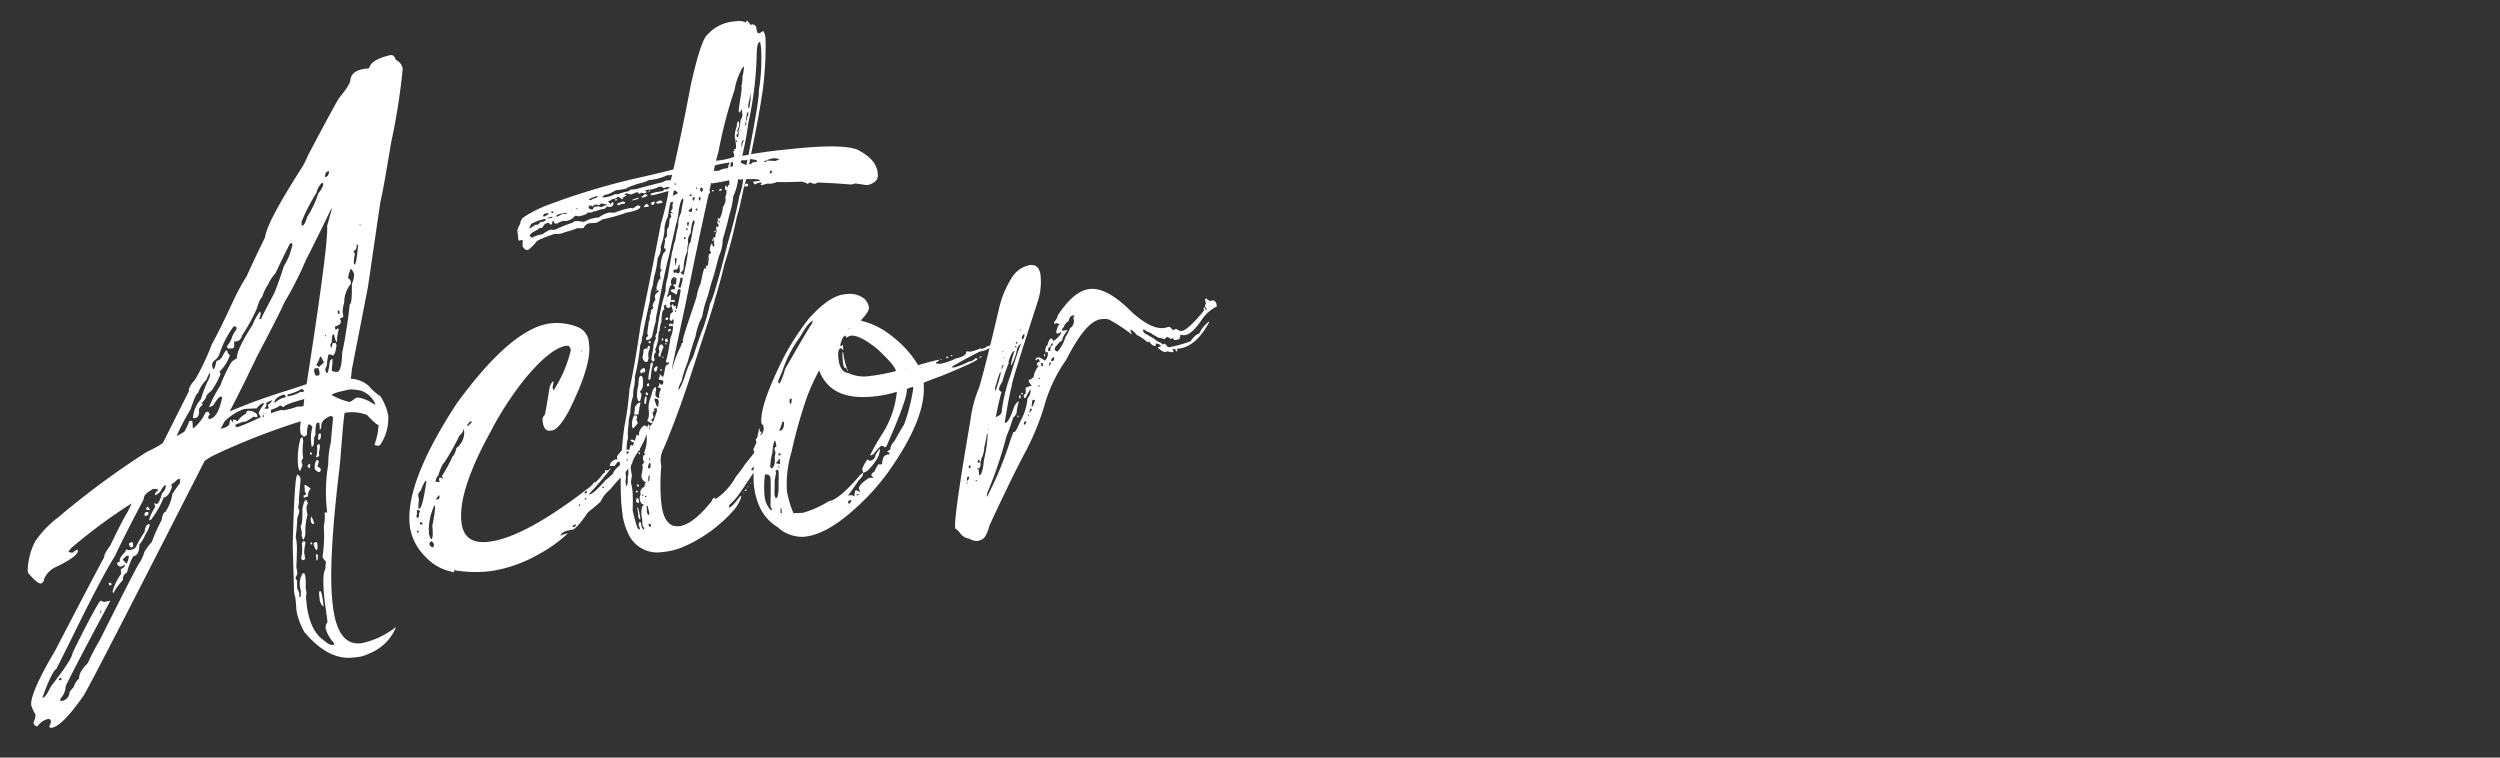 <svg xmlns="http://www.w3.org/2000/svg" xmlns:xlink="http://www.w3.org/1999/xlink" width="330" height="100" viewBox="0 0 330 100">
  <rect x="0" y="0" width="330" height="100" fill="#333333" stroke="none"/>
  <defs>
    <clipPath id="clip-path">
      <rect id="長方形_1721" data-name="長方形 1721" width="330" height="100" transform="translate(10 270)" fill="#fff"/>
    </clipPath>
  </defs>
  <g id="course-actor-en-ttl" transform="translate(-10 -270)" clip-path="url(#clip-path)">
    <path id="パス_5462" data-name="パス 5462" d="M52.65-76.27q-2.527.316-2.907,1.39c0,.042-.126.042-.379.042-1.264,0-1.98.379-2.233,1.137,0,.421-.59,1.222-1.769,2.359-.253.295-1.9,2.654-4.886,7.119a9.9,9.9,0,0,1-1.011,1.559c-3.538,4.423-5.434,7.245-5.729,8.551-.758,1.222-1.769,2.822-2.949,4.844a31.9,31.9,0,0,0-2.19,3.2c-1.348,2.275-2.485,4.044-3.328,5.266a32.014,32.014,0,0,1-2.7,4.423c-.674.59-.969,1.053-.969,1.432L17.56-28.669c0,.168-.8.548-2.359,1.1a109.157,109.157,0,0,0-12.469,7.33A13.228,13.228,0,0,0-.68-17.338a9.083,9.083,0,0,0-1.348,3.707,1.347,1.347,0,0,0,.042.295c.716,1.053,1.222,1.559,1.559,1.559.295-.168.421-.337.421-.505a2.949,2.949,0,0,1,1.643-1.432c2.148-.758,3.2-1.39,3.2-1.9L4.8-15.737a1.548,1.548,0,0,0-.632.337H4.122a1.2,1.2,0,0,1-.548-.168l.379-.421a69.93,69.93,0,0,1,8.593-5.055c0,.042-.253.421-.674,1.1-.463.59-1.39,1.98-2.738,4.17-.59.632-.927,1.1-.927,1.39C7.029-12.662,4.459-8.828.542-2.889-2.112.692-3.418,2.966-3.418,4.02V4.1A4.857,4.857,0,0,0-3,5.283a2.011,2.011,0,0,1-.379,1.053.657.657,0,0,0,.337.548h.168a2.243,2.243,0,0,1,1.516-.8c.211.042.295.126.295.337v.042a1.207,1.207,0,0,1-.295.59c0,.126.084.211.295.253.042,0,.084,0,.084-.042.842,0,2.4-1.264,4.592-3.791Q5.133,1.45,22.7-25.594a8.111,8.111,0,0,1,1.559-.716,90.173,90.173,0,0,1,11.584-3.159h.042a5.551,5.551,0,0,0-.211,1.053v.421c0,.168.126.379.421.59a.77.77,0,0,0,.421-.253,2.828,2.828,0,0,1,.337-1.306h.084a.86.86,0,0,1,.379.421,5.5,5.5,0,0,0-.379,1.98v.505l.084.084c.042,0,.126-.084.253-.337.084-.758.211-1.137.337-1.137.084-1.1.253-1.6.421-1.6h.253v.126a5.964,5.964,0,0,1-.042.8h.042c.042,0,.126-.126.211-.337,0-.632.463-1.053,1.39-1.306.168.084.253.168.253.211v.168l-.632,3.159a12.062,12.062,0,0,0-.632,2.822,21.323,21.323,0,0,0-.8,5.56v.716l-.253-.042h-.084a5.948,5.948,0,0,1-.295,1.769,18.913,18.913,0,0,1-.59,4,1.377,1.377,0,0,0,.379.674l-.211,1.053c-.337.421-.505,1.769-.505,4.086.042,1.306.084,2.233.084,2.822a1.266,1.266,0,0,0-.337.8A4.535,4.535,0,0,0,37.148.06V.313h-.126c-.337,0-.674-.211-1.1-.674-1.179-.969-1.811-2.7-1.811-5.139v-.716a3.682,3.682,0,0,1,.126-.59v-.505L34.2-7.565a7.067,7.067,0,0,0,.126-1.222c0-.463-.042-.716-.211-.716h-.084a2.546,2.546,0,0,0-.548,1.769c0,.168.042.379.042.632-.042.337-.084.548-.084.632H33.23V-6.6c0-.084.042-.126.084-.126a2.179,2.179,0,0,0-.211-.8v-.211a8.043,8.043,0,0,1,.084-.842,1.323,1.323,0,0,1-.168-.505,1.06,1.06,0,0,0,.295-.505,7.914,7.914,0,0,0-.042-.8q.379-2.527.379-3.033v-.463l-.042-.505a24.306,24.306,0,0,0,.463-2.443,3.351,3.351,0,0,0,.379-.969,1.8,1.8,0,0,1-.126-.421,2.691,2.691,0,0,0,.211-1.011l.505-2.612a.718.718,0,0,0-.337-.674c-.084,0-.168.253-.295.716-.337,1.516-.758,4.3-1.306,8.425L32.64-7.312v.295c0,.126.042.337.084.674,0,.295,0,.8-.042,1.559a8.744,8.744,0,0,0,.758,3.033c1.811,2.654,3.791,4,5.982,4h.505a4.583,4.583,0,0,0,1.685-.295,6.365,6.365,0,0,0,3.875-3.033c-.042,0-.042,0-.042-.042a11.166,11.166,0,0,1-4.592,1.6h-.211c-2.064,0-3.117-1.853-3.117-5.56v-.337q0-5.371,2.907-17.945c.632-3.454,1.053-5.645,1.306-6.614a5.557,5.557,0,0,1,2.907.59c.758,1.011,1.222,1.474,1.39,1.474a8.61,8.61,0,0,1-.8,2.485c0,.084.126.168.463.253a.416.416,0,0,1,.253-.084,6.253,6.253,0,0,0,1.474-3.791,7.225,7.225,0,0,0-.758-2.612,6.765,6.765,0,0,1-1.39-1.516,3.829,3.829,0,0,0-2.233-1.179V-34.4l.253-1.179,3.244-10.573,2.822-11.037c.337-.885,1.053-3.37,2.19-7.5a85.8,85.8,0,0,0,2.57-9.6,1.485,1.485,0,0,0-.758-1.264c-.126-.463-.295-.716-.59-.716Zm-10.194,15c.042-.421.211-.632.59-.632-.084.505-.253.716-.59.716Zm-3.749,6.024c0-.126.042-.295.042-.421a25.084,25.084,0,0,1,2.359-3.581,2.442,2.442,0,0,1,.8-1.179h.211c0,.337-.253.758-.8,1.306a12.765,12.765,0,0,1-1.769,2.907c-.295.716-.548,1.1-.8,1.1h-.042Zm4.128-1.727h.042v.084c-.548,1.39-.8,2.106-.842,2.106q0,2.148-4.886,20.515l-2.485.548a76.606,76.606,0,0,0-7.877,1.938H26.7c1.348-2.022,2.78-4.3,4.339-6.824,2.78-4.17,4.212-6.4,4.3-6.656a44.791,44.791,0,0,0,3.37-5.181C39.886-52.259,41.276-54.449,42.835-56.977Zm3.454,2.485h.126v.168h-.084A.253.253,0,0,0,46.289-54.491ZM28.47-40.843c.421,0,.716-.253.927-.758a22.153,22.153,0,0,0,2.275-3.286c.379-.927.674-1.348.842-1.39a5.958,5.958,0,0,1,.969-1.6,5.463,5.463,0,0,1,1.137-1.39c1.348-2.233,2.148-3.454,2.317-3.707h.211a.319.319,0,0,0,.084.168A8.174,8.174,0,0,1,35.8-50.068c-.548,1.306-1.1,2.4-1.6,3.37-1.39,2.064-2.106,3.159-2.106,3.244H31.84l.253-.632V-44.3c0-.084-.042-.126-.084-.126a7.642,7.642,0,0,0-1.137,1.643c-1.685,2.106-2.485,3.454-2.485,4.128l-.716.379a17.339,17.339,0,0,0-1.853,2.991,16.851,16.851,0,0,0-1.769,2.654v.042a3.418,3.418,0,0,0,.59-.211c.505-.674.842-1.011,1.053-1.011h.168v.211c-.548,1.727-1.222,2.57-1.98,2.57,0-.042-.042-.042-.084-.042V-31.2c0-.211.042-.295.211-.379a.883.883,0,0,0-.168-.463,1.3,1.3,0,0,0-.337.084,5.628,5.628,0,0,1-1.853,1.938c0-.042,0-.042-.042-.042a6.641,6.641,0,0,0,.042-.8v-.084l-.084-.126a1.355,1.355,0,0,0-.337.042,5.728,5.728,0,0,1-.632,1.1c0,.168-.421.379-1.222.674a29.253,29.253,0,0,1,2.19-3.286c.632-1.348,1.011-2.064,1.222-2.064a4.615,4.615,0,0,1,1.306-1.643,3.54,3.54,0,0,1,.548-.885,1.737,1.737,0,0,1-.168.716,16.6,16.6,0,0,0-1.39,2.654,4.226,4.226,0,0,0-1.306,2.317c0,.042,0,.084.084.084h.379a.936.936,0,0,0,.421-.842c0-.337.168-.548.548-.758v-.042l-.042-.253c.421-.379.632-.632.632-.716,0-.168.253-.421.8-.758a11.387,11.387,0,0,0,1.39-2.022V-36.8l-.084-.379c.084,0,.126,0,.126-.042a5.4,5.4,0,0,0,1.432-1.853v-.084a.739.739,0,0,1-.253-.632h-.168c-.042,0-.126.126-.337.379-.337.59-.674.842-1.053.842-.211.674-.379,1.011-.463,1.011h-.126l-.042-.379v-.126a.733.733,0,0,1,.379-.59,1.886,1.886,0,0,0,.842-1.011,12.709,12.709,0,0,1,2.148-3.2l.337.084v.337a5.238,5.238,0,0,0-.674.885,3.137,3.137,0,0,1-.842,1.222c.042.253.126.337.211.337h.59c.126,0,.211-.295.211-.885ZM45.657-51.964c.042,0,.084.084.168.253-.337,1.6-.548,2.4-.716,2.4h-.084a4,4,0,0,1,.253-1.306,1.023,1.023,0,0,0-.168-.463h.042Q45.657-51.206,45.657-51.964Zm-1.137,3.2c.126,0,.253.253.379.674v.126a3.254,3.254,0,0,1-.421,1.179c-.168,1.769-.337,2.612-.548,2.612-.505,2.275-1.053,4.381-1.685,6.319-.211,1.6-.505,2.4-.927,2.4h-.084c-.421-.084-.59-.169-.59-.295v-.084a8.632,8.632,0,0,0,.253-1.306.091.091,0,0,0-.084-.084l-.295.253c-.211,1.011-.421,1.516-.505,1.516-.126,0-.168-.126-.211-.379a.906.906,0,0,1,.253-.548,7.933,7.933,0,0,1,.379-1.474h.084c.295.042.421.126.421.211.253,0,.463-.421.674-1.306,0-.211-.084-.337-.168-.337H41.15c-.168.421-.253.632-.295.632,0-.084-.042-.253-.042-.421a.417.417,0,0,1,.211-.295c.084-.716.211-1.053.295-1.053h.126a4.733,4.733,0,0,0,.168,1.011h.126v-.126a5.89,5.89,0,0,1,.379-1.432l-.084-.211c-.211.168-.295.211-.337.211l-.042-.379c.042-.084.084-.126.168-.126.463-.084.716-.295.716-.674-.042,0-.084-.042-.126-.211l.505-.253a4.338,4.338,0,0,0-.042-.548,3.924,3.924,0,0,1,.337-1.264,3.917,3.917,0,0,1,1.137-2.4v-.463c-.168-.211-.295-.337-.295-.337A5.183,5.183,0,0,1,44.52-48.762ZM42.245-43.5a1.489,1.489,0,0,0,.253.042l-.042.084v.337l-.211-.042Zm-2.022,3.033a.208.208,0,0,0,.126.042v.042l-.042.126c-.042,0-.084-.042-.084-.126Zm-.927,2.78h.042c.084,0,.211.253.379.842-.463.295-.674.463-.674.505a.862.862,0,0,1-.337-.337A5.279,5.279,0,0,0,39.3-37.684Zm-.885,1.474h.505L39-35.83v.421c-.084.126-.126.168-.168.168h-.295c-.084,0-.168-.168-.211-.548v-.168Zm-3.96,3.286.084-.253a6.3,6.3,0,0,0,1.938-.548c.168.168.253.253.253.295s-.042.084-.211.168l-.253-.084a4.68,4.68,0,0,1-1.769.421Zm-1.769.674c0-.421.421-.758,1.306-.969a.339.339,0,0,1,.253.379,2.9,2.9,0,0,0-1.516.59Zm7.625-.211c0-.211.8-.337,2.359-.505h.168a7.492,7.492,0,0,1,1.432.337,3.3,3.3,0,0,1,1.643,1.98.455.455,0,0,1-.295-.126,5,5,0,0,0-1.853-1.011h-.126a.625.625,0,0,0-.295.042,2.757,2.757,0,0,1-.8.421A10.078,10.078,0,0,1,40.307-32.46Zm-4.886-.211h.042v.084h-.042Zm-3.833.337a3.142,3.142,0,0,1,.8-.295h.042q-.379.505-.632.505a1.359,1.359,0,0,0,.084.505l-.295.042a1.072,1.072,0,0,1-.295-.084L31.587-32Zm-1.306.548a2.147,2.147,0,0,1,.969-.632v.211a5.451,5.451,0,0,0-.8,1.053l.211.548v.042a32.129,32.129,0,0,1-3.075.969,1.578,1.578,0,0,0-.337-.042v-.295l1.137-.295c0,.042,0,.042.042.042H28.6a10.435,10.435,0,0,0,1.179-.548.385.385,0,0,1,.211.126l.253-.042v-.295a1.438,1.438,0,0,0-1.053-.632h-.168a.43.43,0,0,0-.211.337,2.748,2.748,0,0,0-1.222.885l-.463-.295c-.042,0-.126.126-.211.379h-.042a.515.515,0,0,0-.168-.379c-.084,0-.126.126-.211.421,0,.295-.379.505-1.1.632h-.084v-.042a6.234,6.234,0,0,1,.59-.885,6.8,6.8,0,0,1,2.738-1.348C29.565-31.828,30.113-31.786,30.282-31.786Zm3.538.211h.042q0-.316,2.78-.758l-.211.927a5.371,5.371,0,0,1-.8-.042,9.046,9.046,0,0,1-1.9.295h-.042a.091.091,0,0,1-.084-.084,8.909,8.909,0,0,0-1.474.295h-.042v-.084l.042-.379a3.946,3.946,0,0,0,1.264-.421Zm-2.7.548h.084v.084h-.084Zm-.253.421c.042-.126.126-.168.168-.168h.084v.168Zm7.33,2.991c-.168,0-.253.253-.295.758l.042.084q.379,0,.379-.758a.091.091,0,0,0-.084-.084Zm-2.4.253-.211.168a10.092,10.092,0,0,0-.674,3.244v.126c0,.548.084.842.168.842h.042a4.676,4.676,0,0,1,.379-.674,2.751,2.751,0,0,1-.084-.463.732.732,0,0,1,.253-.463v-.463a8.758,8.758,0,0,1,.253-1.769l-.042-.548Zm2.148,1.137c-.211,0-.295.168-.295.463a2.78,2.78,0,0,1-.253,1.137v.084h.211c.126-.084.211-.126.211-.211v-.379a4.391,4.391,0,0,0,.211-.716v-.295Zm-1.306.969v.211l.084.126c.126-.042.168-.084.168-.126v-.084c-.042-.084-.084-.126-.168-.126Zm.8,1.053a1.726,1.726,0,0,0-.379,1.179c0,.084.126.253.421.463h.168a.3.3,0,0,0,.168-.295v-.126c0-.042-.126-.126-.379-.337l.253-.632Q37.506-24.2,37.443-24.2Zm-.969.421-.337.211a.757.757,0,0,0,.168.379c.084,0,.168-.168.211-.463Zm-18.45.8c0-.042.084-.084.337-.168.379-.295.632-.463.8-.463H19.2v.295l-.042.295c-.421.463-.8.885-1.137,1.306a5.789,5.789,0,0,1-1.179,2.275c-.211,0-.421.337-.59,1.011a22.01,22.01,0,0,0-1.6,2.738,8.143,8.143,0,0,0-1.1,1.179A5.17,5.17,0,0,1,12.631-13c-.59.8-2.612,3.918-6.15,9.436A29.636,29.636,0,0,0,4.586-.7C3.7.018,3.238.65,3.238,1.2A2.346,2.346,0,0,0,2.4,2.25c-.421.379-.632.59-.632.674a1.16,1.16,0,0,1-1.306.969c0-.253.084-.421.211-.463a2.457,2.457,0,0,0,.674-1.348c0-.126,2.317-3.665,7.035-10.615v-.042l-.758.084A.8.8,0,0,1,7.2-8.7a.322.322,0,0,0-.211.084C5.849-7.143,4.459-5,2.732-2.257,2.648-1.709,1.511-.319-.6,1.871c-.548.885-.927,1.348-1.179,1.348h-.084C-.764.944-.006-.235.373-.361l2.4-3.749C6.018-9.292,8.293-12.7,9.641-14.389c.716-1.222,2.233-3.581,4.549-7.035,0-.463.463-.842,1.39-1.222a2.453,2.453,0,0,1,.59.126v.168c-.126,0-.253.126-.421.379v.211a4.676,4.676,0,0,0,.674-.379c.379-.548.674-.842.8-.842h.042a1.192,1.192,0,0,1-.59,1.011c-.337.885-.632,1.348-.842,1.348a.464.464,0,0,1-.253-.126H15.5l.084.379v.126a5.941,5.941,0,0,0-.969,1.6l.042.084c.211-.084.337-.168.337-.211a12.884,12.884,0,0,0,1.853-2.612c.421,0,.842-.421,1.222-1.264A1.578,1.578,0,0,1,18.023-22.982Zm17.439,1.938v.337a2.417,2.417,0,0,1-.042.505l.168.295a.417.417,0,0,1-.295.211v-.042c-.042,0-.084.042-.084.126v.211c.042,0,.211-.042.59-.126a1.191,1.191,0,0,1,.463-.969c-.421-.379-.632-.548-.632-.548Zm-20.809.674c-.168,0-.253.126-.295.337a1.53,1.53,0,0,0,.463.126.041.041,0,0,1,.042-.042Zm-.379.674a.442.442,0,0,0-.211.379l.084.126c.295-.042.463-.126.463-.211V-19.7Zm21.189.59c-.211.084-.379.463-.59,1.179-.126,1.432-.295,2.148-.463,2.148a6.269,6.269,0,0,0,.084.969.519.519,0,0,0-.084.295,2.113,2.113,0,0,0,.126.59h.084c.042,0,.126-.211.295-.632a8.836,8.836,0,0,1,.548-2.57,3.2,3.2,0,0,1-.042-.59v-.295a1.268,1.268,0,0,1,.253-.59A1.168,1.168,0,0,0,35.463-19.107ZM14.569-18.1c-.337,0-.59.337-.716.969a16.4,16.4,0,0,0-1.222,1.643c-.126.379-.548.548-1.179.548L11.2-15.1a.56.56,0,0,0-.126.295c-.59.463-.885.842-.885,1.1l.042.126c-.295.042-.421.126-.421.211,0,.211.126.337.337.463h.126a.815.815,0,0,0,.505-.253v.084c0,.211-.042.295-.126.295l-.463.253v.59A7.263,7.263,0,0,0,8.84-9.8v.211h.168c0-.168.463-.716,1.348-1.559a.9.9,0,0,1,.632-.885,7.534,7.534,0,0,1,1.053-2.064c.505,0,.842-.463.969-1.474a3.7,3.7,0,0,0,.885-1.179,3.628,3.628,0,0,0,.716-1.179A.318.318,0,0,0,14.569-18.1ZM35.884-16.79c0,.042-.042.211-.084.421,0,.337.126.548.337.548a.091.091,0,0,1,.084-.084c-.126-.59-.211-.885-.295-.885ZM12-15.947c-.211,0-.337.084-.379.211a.594.594,0,0,0,.337.505c.126-.126.211-.168.211-.253v-.337a.112.112,0,0,0-.126-.126ZM10.609-13.8c0-.042.168-.168.548-.421h.295a2,2,0,0,1-.421,1.011A2.878,2.878,0,0,1,10.609-13.8Zm23.927.084a1.667,1.667,0,0,0-.211.295,5.339,5.339,0,0,1-.295,1.9c0,.126.042.211.211.295a.455.455,0,0,0,.295-.126,6.553,6.553,0,0,0-.042-.842,7.873,7.873,0,0,1,.295-1.222v-.126c-.084-.084-.126-.168-.168-.168Zm1.053.295c-.084,0-.126,0-.126.084v.042a.112.112,0,0,0,.126.126c.042,0,.084-.042.084-.126v-.126Zm.548,0a.458.458,0,0,0-.295.211,3.113,3.113,0,0,0,.253.842h.042c.168,0,.211-.253.211-.8v-.126C36.347-13.336,36.305-13.378,36.137-13.42Zm0,1.6c-.084,0-.126.084-.126.295v.421l.042.126c.126,0,.168-.253.211-.758C36.221-11.735,36.179-11.777,36.137-11.819Zm-27.549.842a.261.261,0,0,1-.168.084.672.672,0,0,0,.126.337c.168-.042.253-.084.253-.168v-.042C8.714-10.893,8.63-10.977,8.587-10.977ZM6.945-7.017c0-.295.084-.463.126-.463a3.356,3.356,0,0,1-.042.463Zm29.108.084c-.126,0-.168.211-.168.59v.421a1.4,1.4,0,0,0,.379,1.053h.042v-.042Q36.305-6.933,36.053-6.933ZM.584,1.029C.584.944.668.9.794.86.837.86.879.9.921,1.029c0,.042-.042.084-.084.168L.584,1.113ZM58.715-7.186a18.207,18.207,0,0,0,6.656-1.6,17.908,17.908,0,0,0,3.918-2.233V-11.1l-.927.211v-.042c.253-.379.8-.548,1.6-.548.379,0,1.137-.674,2.317-2.064.927-.59,1.516-1.011,1.811-1.222a4.36,4.36,0,0,1,1.432-1.474,22.319,22.319,0,0,1,1.853-1.685,9.251,9.251,0,0,0,1.853-2.317c1.306-1.516,1.98-2.738,1.98-3.581,0-.253-.126-.337-.379-.337a1.534,1.534,0,0,0-.8,1.264h-.042l-.168-.168-.084.042a7.7,7.7,0,0,1-.969,1.853,2.934,2.934,0,0,1-.8-.168l-.042.042.042.126a1.166,1.166,0,0,1-.379-.042,9.024,9.024,0,0,0-.716.716v.421l-.295-.042c-.505.211-.758.463-.758.8l.632.042c.253-.337.421-.505.632-.505.042,0,.084.084.084.295l-.042.211a3.511,3.511,0,0,0-.969.842l.042.084a10.211,10.211,0,0,1-1.179.842c-1.179,1.1-1.938,1.643-2.317,1.643v-.042l.126-.168A42.21,42.21,0,0,0,75.9-18.98a.347.347,0,0,0-.337.211.991.991,0,0,1-.337-.084l-.126.084c0,.211-.084.337-.295.337A5.184,5.184,0,0,1,73.67-17.38l-.126-.042a4.29,4.29,0,0,1-1.1.842c-5.982,3.665-10.573,5.518-13.69,5.518-2.148,0-3.2-1.011-3.2-2.991,0-2.822,1.727-6.614,5.1-11.458a42.652,42.652,0,0,1,5.308-6.529c2.527-2.443,4.507-3.665,5.855-3.665.295,0,.463.253.463.674a17.216,17.216,0,0,1-2.822,5.013c0-.042-.042-.168-.084-.463a3.441,3.441,0,0,0,.211-.716l-.042-.042a1.686,1.686,0,0,0-.59.885c-.295,1.1-.59,2.233-.969,3.412a.851.851,0,0,0-.379.758c0,.927.295,1.39.8,1.39H68.7c.548,0,1.348-.716,2.4-2.19,2.443-3.791,3.665-6.656,3.665-8.509V-36a2.346,2.346,0,0,0-1.137-1.938,7.4,7.4,0,0,0-3.538-.927q-5.181,0-13.522,9.225c-5.223,6.4-7.835,11.5-7.835,15.249a6.864,6.864,0,0,0,1.559,4.339,6.628,6.628,0,0,0,3.538,2.485h.084v-.253A16.584,16.584,0,0,0,58.715-7.186Zm15-27.507H73.67V-34.9h.042Zm-15.965,8.13-.126-.084c.295-.337.463-.463.505-.463.126.042.168.084.168.126s-.084.084-.295.211C57.915-26.647,57.831-26.563,57.747-26.563ZM53.281-19.57a4.424,4.424,0,0,0-.548-.084,1.162,1.162,0,0,1,.421-.8c.463-1.053.8-1.559.927-1.559a30.666,30.666,0,0,0,2.4-3.37c.421-.337.632-.59.632-.842h.042a2.472,2.472,0,0,1-1.222,2.4c-.211.59-.421.969-.632,1.053a17.5,17.5,0,0,1-1.643,2.4.478.478,0,0,0,.126.337h-.126a.56.56,0,0,0-.295-.126c-.084,0-.126.084-.168.295Zm25.022-1.1c-.042,0-.126-.084-.168-.211q0-.063.253-.126c.042,0,.042.042.084.126C78.472-20.834,78.43-20.792,78.3-20.665Zm-.842.716a.674.674,0,0,1,.421-.548A.535.535,0,0,1,77.461-19.949Zm.674.505H77.84c.253-.548.505-.8.716-.8l.042.253A.542.542,0,0,0,78.135-19.444ZM50.206-16.369h-.084v-.337l.168-.885-.042-.59a1.024,1.024,0,0,1,.421-.548,4.608,4.608,0,0,1,.758-1.222c.042,0,.084.042.084.126C50.922-17.506,50.5-16.369,50.206-16.369Zm2.485-.969h-.168c0-.084.168-.211.421-.505.084,0,.084.042.084.126C53.029-17.464,52.944-17.338,52.692-17.338Zm21.9.842a.091.091,0,0,0-.084-.084l.084-.126.169.042C74.765-16.621,74.681-16.537,74.6-16.5ZM51.344-12.2a2.075,2.075,0,0,1-.211-.758l.042-.548a7.865,7.865,0,0,1,1.053-3.075h.042l.042.295a23.716,23.716,0,0,1-.632,2.359C51.681-12.788,51.554-12.2,51.344-12.2ZM72.2-16.074h-.084c0-.211.126-.295.337-.295C72.448-16.158,72.364-16.074,72.2-16.074Zm-22.368.927a.733.733,0,0,0-.126-.295l.168-.295-.042-.253a.6.6,0,0,0,.084-.253l.337.126v.126c-.042.126-.084.168-.126.168C50.08-15.358,50-15.147,49.827-15.147Zm22.326-.126h-.126c0-.126.084-.211.253-.211C72.237-15.358,72.2-15.273,72.153-15.273Zm-.885.8c-.042,0-.084-.042-.084-.126l.084-.126.126.084Zm-21.02.253c-.042,0-.126-.084-.168-.168.042-.168.084-.211.126-.211l.253.168C50.375-14.3,50.291-14.22,50.248-14.22Zm-.505,1.011c-.126-.042-.168-.126-.168-.168a.28.28,0,0,1,.211-.168v.253Zm20.43,1.39h-.084c0-.211.126-.295.463-.295v.042A.4.4,0,0,1,70.173-11.819ZM51.428-11.1a.623.623,0,0,1-.379-.548c0-.042.084-.126.295-.295a.651.651,0,0,1,.295.505C51.6-11.229,51.512-11.1,51.428-11.1ZM98.27-75.933a5.242,5.242,0,0,0-3.665,1.348c-.632.379-1.6,2.527-2.907,6.4-1.474,4.886-2.654,8.509-3.454,10.826-.211.042-1.432.211-3.749.505a90.526,90.526,0,0,0-12.974,2.359A16.215,16.215,0,0,0,67.9-53.143a1.214,1.214,0,0,0-.505.8,3.736,3.736,0,0,0-.463.8v1.264l.084.126.295-.042h.084l.084.042c0,.168-.042.421-.084.8.168.337.337.548.59.548.168,0,.548-.295,1.179-.842q0-.316,2.527-.885c.211,0,.505.042.8.042.337-.042.548-.084.548-.126a10.537,10.537,0,0,0,1.811-.379,3.7,3.7,0,0,0,.758.084.13.13,0,0,0,.084-.042,1.018,1.018,0,0,1,.8-.505c.084,0,.379,0,.885.042a5.291,5.291,0,0,0,.885-.379,21.924,21.924,0,0,0,3.244-.548q1.9-.126,1.9-.632c-.084-.042-.211-.126-.295-.169a2.938,2.938,0,0,0-.674.337.272.272,0,0,1-.211-.084,8.591,8.591,0,0,0-2.233.379h-.126a4.381,4.381,0,0,1-.632-.084,3.613,3.613,0,0,0-1.432.506,4.554,4.554,0,0,0-2.022.379,8.954,8.954,0,0,0-1.179-.253c-.126.084-.211.126-.211.169a18.94,18.94,0,0,0-2.527.716,2.134,2.134,0,0,1-.548-.084.185.185,0,0,0-.126.042,3.265,3.265,0,0,0-1.011.463,3.724,3.724,0,0,0-1.39.295c-.169-.084-.295-.211-.295-.295,0-.126.253-.337.758-.548a2.274,2.274,0,0,0,.674-.337c.042,0,.084.042.126.042a.6.6,0,0,0,.253-.084.911.911,0,0,1,.8-.505c.042,0,.126.084.211.253h.253c.042-.295.084-.421.211-.421h.042c.042.253.126.379.169.379h.253a3.113,3.113,0,0,1,.842-.253,1.166,1.166,0,0,0,.379.042h.126c.126,0,.168,0,.211-.042a1.545,1.545,0,0,0,.885-.505h.042a.942.942,0,0,1,.421.126c.8-.084,1.222-.211,1.222-.379.126,0,.295.042.505.042a.841.841,0,0,0,.337-.126.436.436,0,0,0,.168.042,4.94,4.94,0,0,1,1.264-.211c.042,0,.168-.084.379-.295a.841.841,0,0,0,.337.126c.379,0,.548-.168.548-.505,0-.084-.042-.084-.084-.084h-.042l-.211.168h-.084c-.042,0-.126-.126-.253-.337a1.168,1.168,0,0,0,.505-.211q.758-.063.758-.253h.126a1.622,1.622,0,0,1,.463.379.112.112,0,0,0,.126-.126c0-.084.168-.168.505-.295,0-.042-.084-.126-.295-.211.042,0,.126-.042.337-.084.379.126.59.211.632.211l.716-.211c.211.042.295.126.295.253h.084q.126-.063.126-.126a1.1,1.1,0,0,1,.463.126,1.14,1.14,0,0,0,.337-.126v-.126l-.168-.042V-55l.295-.042h.59a3.738,3.738,0,0,0,1.011-.253h.042a.6.6,0,0,1,.505.253c.253-.042.421-.084.463-.084a1.186,1.186,0,0,1,.337.042q0,.126-.379.253a1.578,1.578,0,0,1-.337-.042l-.211.211h-.126q-1.516.063-1.516.253v.042c0,.042,0,.084.084.084h.253c.253,0,.885-.126,1.938-.295h.126a37.49,37.49,0,0,1-1.474,4.212c-1.474,4.844-2.822,9.141-4.044,12.932-.969,3.791-1.769,6.571-2.359,8.3a44.715,44.715,0,0,1-1.222,4.971,53.26,53.26,0,0,0-1.432,9.9v1.1a8.4,8.4,0,0,0,.505,2.991,4.161,4.161,0,0,0,4.044,2.864h.548a9.583,9.583,0,0,0,2.233-.337A18.775,18.775,0,0,0,91.4-11.777,4.659,4.659,0,0,0,92.626-13.5l-.042-.084a.326.326,0,0,1-.126.042c-.8.885-1.306,1.306-1.559,1.306h-.042c0-.042.042-.168.084-.337A7.708,7.708,0,0,0,92.5-14.01c.674-.758,1.559-1.811,2.654-3.2.421-.632.758-.969.969-.969.084-.337.168-.548.253-.548a4.562,4.562,0,0,0,1.137-1.516,7.327,7.327,0,0,0,1.643-2.822c.379-1.011.59-1.559.59-1.643a.091.091,0,0,0-.084-.084c-.253,0-.506.295-.842.885-.295.463-1.222,1.853-2.78,4.212H96a1.451,1.451,0,0,0-.379.042h-.042c.295-.379.421-.59.421-.716-.084,0-.211-.084-.295-.295q.505-.19.505-.253v-.042c-.084,0-.211-.084-.421-.253-.042,0-.211.126-.463.421v.211c0,.042.042.126.211.253v.042c0,.042-.126.084-.295.084a2.06,2.06,0,0,1-.379.632v.042a.31.31,0,0,0,.084.253l-.042.211c0,.042-.463.505-1.348,1.39A14.267,14.267,0,0,1,92.2-16.2a8.15,8.15,0,0,1-2.949,2.654c-.042,0-.084-.042-.126-.168a.477.477,0,0,0-.421.379c-1.9,1.938-3.454,2.864-4.676,2.864a2.463,2.463,0,0,1-.8-.168c-.8-.463-1.179-1.474-1.179-3.033V-14.3a27.364,27.364,0,0,1,.505-4.3,3.309,3.309,0,0,1,.548-2.275c1.811-3.244,3.581-6.951,5.392-11.079,2.233-4.971,3.37-7.54,3.37-7.709q1.074-2.527,1.769-4.549a56.908,56.908,0,0,0,2.275-6.024c.421-.927.842-2.275,1.39-3.96,0,0,.042,0,.126.084H97.6a.255.255,0,0,0,.253-.126v-.084l-.126-.168c-.211,0-.337.084-.337.253h-.042v-.042l.337-.8c.337,0,.505.042.505.084a2.44,2.44,0,0,1,1.306.253v.042l-.295.042h-.59l-.084.042c.084.211.168.337.211.337h.042a3.508,3.508,0,0,1,.59-.168.454.454,0,0,1,.295.084l-.169.168v.084l.211.042a5.014,5.014,0,0,1,.716-.126l.211.042h.463a2.768,2.768,0,0,0,.548-.126c.842.126,1.9.211,3.2.295a1.8,1.8,0,0,1,.8.379c.042,0,.169-.084.379-.168a1.169,1.169,0,0,0,.548.253h.042a.97.97,0,0,0,.379-.126c1.769.253,3.2.505,4.3.716.379,0,.548-.042.59-.084l1.474.379h.295c.885-.169,1.348-.59,1.348-1.222v-.295c0-1.137-.758-2.19-2.19-3.159-1.1-.716-4-1.1-8.678-1.1H102.4c-1.1,0-2.317.042-3.749.126.969-3.033,1.769-5.729,2.359-8a45.47,45.47,0,0,0,1.137-6.908v-.295a1.613,1.613,0,0,0-.211-.8,2.228,2.228,0,0,1-.548.253h-.042c-.169,0-.253-.253-.253-.674a.54.54,0,0,0-.548-.59l-.084.042a.185.185,0,0,1-.126-.042,2.547,2.547,0,0,0-.337-.548h-.042c-.042,0-.084.084-.168.211L99.7-75.68a1.95,1.95,0,0,0-1.179-.253ZM97.47-58.2a41.809,41.809,0,0,0,1.264-4.255,46.478,46.478,0,0,0,2.022-8.72c.126-1.137.337-1.685.548-1.685h.084l.042.505v.379a26.545,26.545,0,0,1-.885,5.476c0,.674-.758,3.412-2.233,8.256a6.29,6.29,0,0,1-.8.042Zm-3.5.295c.253-.716.421-1.1.421-1.1a61.309,61.309,0,0,1,2.991-7.962,8.49,8.49,0,0,1,1.474-2.949H98.9v.211a4.279,4.279,0,0,1-.295,1.053,5.163,5.163,0,0,1-.295,1.348c0,.042.042.084.042.126l-.126.632c-.379,1.432-.59,2.233-.59,2.359v.211l.042.084c.168-.126.253-.253.253-.337h.042c.042,0,.084,0,.084.084v.548a.878.878,0,0,1-.295.632c-.211.927-.337,1.39-.463,1.39l.042.211a2.6,2.6,0,0,1-.169.674h-.042q-.126,0-.126-.253v-.126c.126,0,.211-.042.211-.084v-.169a.6.6,0,0,0-.084-.253,1.505,1.505,0,0,0,.379-1.1.091.091,0,0,0-.084-.084c-.126,0-.211.253-.295.716a3.145,3.145,0,0,0-.379,1.39,2.591,2.591,0,0,1,.042.548v.548c-.042.253-.084.421-.169.421h-.042v-.084H96.5v.337l-.084-.042c-.042,0-.084,0-.084.084a1.475,1.475,0,0,1,.084.421v.042l-.042.211a8.638,8.638,0,0,1-2.359.253Zm5.392-8.256h.042v.084a5.845,5.845,0,0,1-.379,1.727c-.042,0-.084-.042-.126-.168l.169-.632A5.194,5.194,0,0,0,99.366-66.16Zm-.885,3.328c.126-.716.253-1.053.379-1.053,0,.379-.084.59-.168.59-.084.421-.126.59-.211.59Zm-.126.253h.084v.253a.255.255,0,0,1-.126.253v-.211Zm-.842,1.011c0-.042,0-.084.084-.084v.126h-.084Zm-.632,1.306a.091.091,0,0,1,.084-.084l.042.211-.042.084a.091.091,0,0,1-.084-.084Zm.632.716a.969.969,0,0,1,.337-.758v.211a1.063,1.063,0,0,0-.253.716h-.084Zm-.211.716h.042v.168H97.3Zm-.169.421h.042v.211h-.042Zm1.306.758a3.709,3.709,0,0,1,.885.253v.169l-.211.042h-.379l-.253.211h-.126l-.084-.042A3.369,3.369,0,0,0,98.439-57.651Zm-1.179.042s.168,0,.548.042a.949.949,0,0,0,.295-.042,3.368,3.368,0,0,0-.168.632h-.211a1.411,1.411,0,0,0-.548-.295A.794.794,0,0,0,97.259-57.608Zm-1.474.716c0-.421.126-.632.337-.632h.042a2.913,2.913,0,0,1-.084.632L96-56.934h-.126Zm-2.022-.421a14.517,14.517,0,0,1,1.98-.168h.042a1.124,1.124,0,0,0-.337.716h-.379a2.321,2.321,0,0,0-.885.211c-.126,0-.337-.042-.632-.042A4.392,4.392,0,0,1,93.763-57.314Zm6.529.253a.155.155,0,0,1,.042-.126,4.4,4.4,0,0,1,1.222-.253,1.709,1.709,0,0,1,.716.211v.042a2.611,2.611,0,0,0-.463.126h-.084l-1.1-.168c-.042,0-.084.042-.084.168Zm-21.736,2.4c.042-.211.295-.337.758-.337.716-.253,1.1-.421,1.137-.421,1.011,0,1.559-.084,1.559-.211l1.348-.337a5.856,5.856,0,0,0,1.559-.337,6.764,6.764,0,0,0,2.443-.379,2.268,2.268,0,0,1,.337.042l.295-.042h.042l-.295.716-.505-.042a1.373,1.373,0,0,0-.548.169c-.632.084-1.853.253-3.623.548h-.758c-.126.084-.168.126-.168.168a7.092,7.092,0,0,0-1.516.253l-.253-.042h-.126a3.96,3.96,0,0,1-1.6.253Zm22.284-.885a.43.43,0,0,1,.211-.337h.042a.319.319,0,0,0,.084.168c-.084.169-.168.211-.211.211h-.126ZM88.2-55.5h.084c.084,0,.084.042.084.084l-.084.126c-.042,0-.042,0-.084-.084Zm8.425.253c.126.126.211.168.253.168l.211-.042a.253.253,0,0,1,.168.042,8.883,8.883,0,0,1-.716,2.106,60.129,60.129,0,0,1-2.148,5.94c-1.727,4.676-2.78,7.288-3.2,7.793a25.639,25.639,0,0,1-1.179,2.991c-.632,1.222-1.222,2.485-1.769,3.749a11.311,11.311,0,0,0-1.264,2.233c-.505,1.137-.885,1.769-1.1,1.853a.041.041,0,0,0-.042-.042,4.076,4.076,0,0,1,.548-1.011,16.32,16.32,0,0,1,1.053-2.4c.758-1.9,1.222-2.949,1.39-3.244a8.707,8.707,0,0,1,1.179-2.57,12.791,12.791,0,0,1,1.053-2.7,26.529,26.529,0,0,1,1.053-2.57L93-45.308a5.659,5.659,0,0,0,.758-2.19c.59-1.39.969-2.443,1.179-3.075a11.522,11.522,0,0,0,.8-2.443A7.466,7.466,0,0,0,96.627-55.249Zm-3.5.253c.885-.042,1.6-.084,2.233-.169h.084l-.042.084v.505c-.169,0-.253.084-.253.295h-.084c-.084,0-.084-.084-.084-.253h-.042c-.126.042-.168.126-.168.295v.211c.042.084.126.169.168.169a1.738,1.738,0,0,1-.253.8,1.629,1.629,0,0,1-.463,1.306,3.909,3.909,0,0,1-.59,1.516l-.169-.126h-.084v.042l.042.253c-.042.126-.126.211-.169.211a1.3,1.3,0,0,0,.169.379.56.56,0,0,1-.126.295l-.168-.084a.13.13,0,0,0-.084.042,4.764,4.764,0,0,0,.042.59,1.359,1.359,0,0,0-.253.758c-.169,0-.253,0-.253-.042,0,.084-.042.084-.084.084l.084.295v.548l-.042.295h-.084q-.126,0-.126-.253v-.126H92.2a2.316,2.316,0,0,0-.295.8.364.364,0,0,0,.126.253.6.6,0,0,1-.084.253l-.084-.042c-.084,0-.126.126-.211.337a1.185,1.185,0,0,0,.042.337c-.042.084-.042.126-.084.126-.084.548-.211.8-.295.8a.091.091,0,0,1-.084-.084l-.084.042.042.211v.253L91.025-44c-.126,0-.379.632-.758,1.938a5.854,5.854,0,0,0-.716,1.685l-.505,1.137c-1.011,2.19-1.685,3.665-1.938,4.423v.042l.042.295-.084-.042a.521.521,0,0,0-.126.084q-.19.505-.253.505A14.666,14.666,0,0,0,85.338-31.2H85.3c.211-.8,1.137-3.623,2.738-8.509,1.727-5.518,3.244-10.194,4.507-13.943.126-.084.211-.168.211-.295a.091.091,0,0,0-.084-.084C92.878-54.66,93-55,93-55.039A.155.155,0,0,1,93.131-55Zm-16.386.421v-.042a5.194,5.194,0,0,1,1.011-.295h.084a.091.091,0,0,1,.084.084l-.042.084a3.918,3.918,0,0,0-.885.253A.6.6,0,0,1,76.745-54.575Zm8.046-.337a.091.091,0,0,0-.084.084v.042a.155.155,0,0,1,.126.042c0-.042,0-.084.084-.084a.091.091,0,0,0-.084-.084Zm6.15.337q.063-.126.126-.126v.253Q90.941-54.512,90.941-54.575Zm-3.117.674c0-.084,0-.084.042-.084.042-.421.169-.632.337-.632v.084c.211.126.295.253.295.379A5.709,5.709,0,0,0,87.823-53.9Zm3.665-.421a.255.255,0,0,1,.126-.253H91.7q.126.063.126.126v.126a.282.282,0,0,1-.168.295A.282.282,0,0,1,91.488-54.323ZM84.2-54.533a2.541,2.541,0,0,1-.548.337c0,.042.084.084.211.126.421-.126.632-.169.632-.211S84.411-54.407,84.2-54.533Zm-3.96.295c-.042,0-.084,0-.084.084l.042.084.253-.042v-.042a.091.091,0,0,0-.084-.084Zm2.991.084c-.253.084-.506.126-.8.211v.084c.59-.042.842-.126.842-.211v-.084Zm10.994,0a.255.255,0,0,0-.253.126v.126h.211q.126-.063.126-.126v-.042A.091.091,0,0,0,94.226-54.154Zm-1.053.042L93-54.07v.042c0,.042,0,.084.084.084h.084c.084,0,.084-.042.084-.084S93.257-54.112,93.173-54.112ZM78.261-53.9c.211.042.463.126.758.211v.084a1.579,1.579,0,0,0-.716.211,1.436,1.436,0,0,0-.674-.168h-.042a.425.425,0,0,0-.463.379,1.136,1.136,0,0,1-.548-.295,1.178,1.178,0,0,1,.211-.337c.211.084.337.168.337.211a.67.67,0,0,1,.421-.211h.168l.211.126C78.135-53.775,78.261-53.817,78.261-53.9Zm11.753.168q0-.126.253-.126a.318.318,0,0,0,.042.168l-.169.084a.521.521,0,0,1-.126-.084Zm-8.93-.126a.041.041,0,0,0-.042.042c-.421.084-.632.168-.632.211v.084c0,.084,0,.084.084.084h.126L81-53.564c.084,0,.211.042.337.042l.126-.126C81.463-53.733,81.336-53.817,81.084-53.859Zm1.053.084v.042h.084v-.042Zm-10.531.337c0-.042.042-.084.168-.126.042,0,.084.084.126.168,0,.084-.042.084-.084.084h-.042Zm3.328-.126h.211v.084h-.126C74.976-53.48,74.933-53.48,74.933-53.564Zm15.418.295c0-.042.084-.126.295-.211q0,.442-.253.505l-.042-.211Zm-4.3-.211a2.374,2.374,0,0,0-.506.168c0,.168.042.211.084.211h.295c.337,0,.463-.042.463-.126C86.265-53.4,86.181-53.48,86.054-53.48Zm-.758.042a1.168,1.168,0,0,0-.505.211c.084.168.169.253.295.253.042,0,.126-.084.295-.337C85.3-53.354,85.3-53.4,85.3-53.438ZM82.474-35.325a.781.781,0,0,0,.716-.548,18.047,18.047,0,0,1,.632-1.769,5.733,5.733,0,0,1,.253-1.011c1.179-3.96,1.98-6.4,2.359-7.33l1.348-4a9.077,9.077,0,0,0,.505-1.516c.295-1.264.59-1.9.8-1.9.042,0,.042.084.042.253a13.676,13.676,0,0,0-.463,1.559,3.234,3.234,0,0,0-.548,1.643,13.768,13.768,0,0,0-.59,1.9,3.743,3.743,0,0,0-.421,1.1,3.163,3.163,0,0,0-.295.842c-.253.8-.505,1.769-.842,2.949a4.272,4.272,0,0,0-.421,1.6,32.115,32.115,0,0,0-1.727,5.392,1.7,1.7,0,0,0-.253.463l.042.253v.042a2.254,2.254,0,0,0-.463,1.179c-.211.716-.379,1.179-.421,1.432.042.211.084.337.169.337h.126c.042,0,.084-.084.126-.211,0-.126-.042-.253-.042-.379v-.042a.717.717,0,0,1,.337-.548c-.042-.168-.084-.295-.084-.337a6.855,6.855,0,0,0,.548-1.306c.084-.716.211-1.1.295-1.1a3.525,3.525,0,0,1,.379-1.179c.126-1.053.295-1.559.548-1.559l-.042-.505.421-.084-.126.168v.042a2.58,2.58,0,0,0,.211.253h.042a.672.672,0,0,0,.337-.126l-.042-.379a.3.3,0,0,1,.168-.295h.126c.042,0,.084.042.126.084h.168q.126-.063.126-.126c-.084-.126-.126-.168-.169-.168H86.1a1.9,1.9,0,0,0,.084-.59v-.084h-.168a.887.887,0,0,1-.337.253v-.211a1.152,1.152,0,0,1,.168-.211c.169-.716.337-1.1.548-1.1a1.594,1.594,0,0,0-.042-.337.825.825,0,0,1,.463-.716,2.49,2.49,0,0,1,.337.211l-.169.842-.126-.084h-.126a.091.091,0,0,0-.084.084v.084c.126.126.168.169.168.211v.042a.255.255,0,0,1-.126.253l-.253-.042a.712.712,0,0,1-.211.084v.169a4.955,4.955,0,0,1,.632.463h.126c.084-.421.211-.632.295-.632h.211a.326.326,0,0,0,.042.126c-.084.379-.211.8-.379,1.348a8.078,8.078,0,0,1-.421,1.1h-.042c0-.126-.042-.168-.126-.168l.126-.168v-.084h-.295q0-.253-.126-.253h-.042q-.126.063-.126.126v.084a3.612,3.612,0,0,1,.126.716v.042l-.379.253-.168.716c0,.084.084.168.253.211.084-.126.168-.211.211-.211,0,.042.042.084.042.126a2.113,2.113,0,0,1-.126.59,1.927,1.927,0,0,1-.253-.168h-.042a.364.364,0,0,0-.253.126c0,.126.042.211.084.211h.379c0,.042.042.126.042.168a3.975,3.975,0,0,1-.505,1.39,21.4,21.4,0,0,1-.885,2.991v.084q.063.126.126.126h.042l.169-.126v.126a.255.255,0,0,1-.126.253c-.211,0-.337.126-.421.421-.211.716-.337,1.1-.421,1.1h-.042c-.042,0-.126-.126-.295-.379h-.042a.92.92,0,0,1-.211.59c0,.042.042.084.042.126.379.084.548.169.548.253-.042.253-.084.421-.168.421h-.169c-.084,0-.084-.084-.126-.211h-.084a.719.719,0,0,1-.211.463v.084c.253.084.337.168.337.253a1.8,1.8,0,0,0-.337.885v.253H83.19c-.295-.126-.421-.253-.421-.463v-.042a4.286,4.286,0,0,1,.169-.674v-.211a.091.091,0,0,0-.084-.084h-.042l-.337.337a10.053,10.053,0,0,1-.421,1.053,3.367,3.367,0,0,0-.379,1.474c0,.716-.084,1.137-.295,1.306v.168l.463.337.126-.084h.084a1.28,1.28,0,0,1-.548.505l.042-.211-.042-.084c-.169,0-.337.421-.463,1.306a4.6,4.6,0,0,1-.548,2.317.56.56,0,0,0,.126.295h-.042c-.211,0-.295.168-.337.505a2.068,2.068,0,0,0,.126.505,1.5,1.5,0,0,0-.295.295,1.028,1.028,0,0,0,.042.295,9.477,9.477,0,0,1-.295,1.053v.042a.992.992,0,0,0,.505.969.679.679,0,0,0-.253.548.744.744,0,0,0-.632.8l.042.084a1.789,1.789,0,0,0-.211.505v.042a1.488,1.488,0,0,0,.168.716c.211.126.295.211.295.253-.253,0-.379.421-.463,1.179a6.427,6.427,0,0,0,.042.758,4.653,4.653,0,0,0-.042.674.5.5,0,0,0,.168.337v.253H79.4c-.211-.126-.295-.379-.295-.758v-.168c0-.042-.042-.084-.168-.126-.042,0-.126.126-.169.337q.126.569.126.632l-.168-.042c-.169,0-.337-.842-.548-2.57a23.634,23.634,0,0,0,.253-2.485,8.253,8.253,0,0,0-.084-1.137,3.881,3.881,0,0,1,.211-.842s0-.337-.042-1.011a.948.948,0,0,1,.211-.632,3.806,3.806,0,0,0,.421-2.022.544.544,0,0,0-.211-.463h-.042c-.126,0-.379.674-.716,2.022h-.042c-.042,0-.084-.084-.126-.295.042-.337.084-.548.126-.548.168-1.306.295-1.98.421-1.98a9.021,9.021,0,0,1,.295-1.98,4,4,0,0,1,.379-1.39,6.55,6.55,0,0,1,.59-2.19,6.077,6.077,0,0,1,.168-.969,5.442,5.442,0,0,0,.337-1.6,27.524,27.524,0,0,0,1.137-4.044,2.054,2.054,0,0,0,.337-1.011,1.932,1.932,0,0,0,.253-.674c.042-.211.463-1.559,1.306-4.044a5.9,5.9,0,0,1,.59-1.938,8.9,8.9,0,0,1,.379-1.348,11.552,11.552,0,0,0,.632-2.19,1.935,1.935,0,0,0,.548-1.432,8.834,8.834,0,0,0,.716-1.98,3.564,3.564,0,0,1,.632-1.811c.337-1.264.505-1.9.632-1.9h.253v.169a.56.56,0,0,0-.126.295v.379l-.295.337v.042l.211.211v.084h-.042l-.126-.084h-.042c-.042,0-.084,0-.084.084l.084.295a.4.4,0,0,1-.253.337,8.467,8.467,0,0,1-.253,1.137c-.168,0-.295.379-.337,1.137-.211.211-.337.337-.337.379s.042.084.042.169c-.168.59-.253.927-.253.927.126.126.168.211.211.211,0,.126-.084.295-.337.463a4.9,4.9,0,0,0-.632,2.022c0,.084.042.126.211.126a.815.815,0,0,0-.337.674v.505c-.211,0-.421.379-.674,1.179v.126s.084.084.253.295v.126c-.211,0-.421.168-.59.505a2.785,2.785,0,0,1,.042.463,2.051,2.051,0,0,0-.463.8l.084.126v.084c-.126.168-.253.295-.337.295-.084.463-.168.674-.253.674a1.256,1.256,0,0,1-.211.842c-.126.59-.253,1.053-.337,1.432a.454.454,0,0,0,.084.337c0,.042-.126.126-.337.295C82.305-35.451,82.347-35.367,82.474-35.325ZM91.151-53.1a.355.355,0,0,1,.168-.295c.084,0,.084.042.084.084v.042c0,.211-.042.337-.169.379A.272.272,0,0,0,91.151-53.1Zm-20.641.084c0-.169.126-.295.337-.337h.421v.042c0,.084-.211.211-.59.337h-.084Zm3.833-.337h.084v.042h-.084Zm9.857.126-.337.337.042.084a4.166,4.166,0,0,0,.632-.042v-.042a.78.78,0,0,0-.295-.337Zm-11.963.379c0-.168.421-.295,1.306-.295h.168c0,.042-.042.084-.211.126l-.379-.042a5.575,5.575,0,0,0-.758.295.184.184,0,0,0-.126-.042Zm-1.222.126.548-.126c0,.042.042.042.168.042q0,.126-.253.126h-.463ZM68.53-51.711a1.739,1.739,0,0,0,.295-.463,6.747,6.747,0,0,1,1.853-.463h.126a.369.369,0,0,1-.379.337h-.337l-.337.295h-.421a2.77,2.77,0,0,1-.758.379H68.53ZM90.1-52.132h.042v.253c0,.042-.042.168-.084.379-.253-.084-.379-.126-.379-.168v-.084l.042-.084C89.972-51.922,90.1-52.048,90.1-52.132Zm.59.211c.126.042.169.084.169.126l-.126.168q-.126-.063-.126-.126V-51.8Zm-2.991.253h.084v.042H87.7Zm1.98.548c.042,0,.084,0,.084.042v.042C89.719-51.037,89.677-51.037,89.677-51.121Zm-.716,4.381c.084-.421.169-.632.211-.632a1.653,1.653,0,0,1,.463-1.39c.211-1.1.421-1.643.59-1.643h.042l.042.211a.748.748,0,0,1-.169.421l-.632,2.148a1.8,1.8,0,0,0-.421.969,23.614,23.614,0,0,1-.969,3.286c-.042,0-.168-.126-.337-.337v-.084c.126,0,.295-.126.421-.379a6.276,6.276,0,0,1,.8-2.4A.253.253,0,0,1,88.961-46.74Zm.337-3.286a.231.231,0,0,1,.169-.253c.042,0,.042.042.084.126l-.126.421H89.34l-.042-.211Zm4.17.126a.091.091,0,0,1,.084-.084h.042v.169c0,.042,0,.084-.084.084C93.51-49.815,93.51-49.858,93.468-49.9Zm-4.3.379c.042,0,.084.042.126.168,0,.084-.042.126-.084.126h-.126C89.087-49.268,89.129-49.352,89.171-49.521Zm3.707.758q-.126.063-.126.126c0,.084,0,.084.084.084q.063,0,.126-.126C92.963-48.762,92.92-48.762,92.878-48.762Zm-4.212.59c0-.084.084-.126.169-.169l.084.126v.042c0,.042-.042.084-.169.126A.522.522,0,0,1,88.666-48.173Zm3.791.505a.091.091,0,0,0-.084.084v.168H92.5v-.168Zm-5.266,1.98H87.4a.155.155,0,0,0,.042.126l-.211.842h-.042Zm4.3.463v.126h.084v-.126Zm-.168.379v.042H91.4v-.042Zm-3.96.674c.168-.379.295-.59.379-.59a.155.155,0,0,0,.042.126.521.521,0,0,0-.084.126V-44a.4.4,0,0,1-.295.379l-.168-.168h-.253l-.084.042A.6.6,0,0,0,86.812-44c.084-.168.168-.211.211-.211h.042Zm-.548,1.053v.126l.084-.042A.091.091,0,0,0,86.812-43.118Zm.842.084h.211a.091.091,0,0,1,.084.084v.084a4.928,4.928,0,0,1-.421,1.137h-.042a.267.267,0,0,1-.211-.253A2.878,2.878,0,0,0,87.655-43.033ZM84.327-41.77c-.042,0-.084,0-.084.084v.042h.126v-.126Zm1.222,1.516c0-.042,0-.084.042-.084v.126h-.042Zm-1.432,0h.042v.084h-.042Zm2.4,1.516c.084-.126.126-.168.168-.168v.042l-.084.253c-.042,0-.084,0-.084-.042Zm-1.222.716a.3.3,0,0,0-.168.211c0,.042.042.084.168.126.126-.042.211-.084.211-.126v-.126a.091.091,0,0,0-.084-.084Zm-.379,1.179v.084c0,.042,0,.084.084.084a.091.091,0,0,0,.084-.084A.091.091,0,0,0,85-36.841Zm.632.337c-.126.042-.211.084-.211.168v.126c0,.042,0,.042.084.042h.126q.126-.063.126-.126v-.084Q85.675-36.441,85.549-36.5Zm-.969.632v.042h.084v-.042Zm-.084.505c-.042,0-.084.084-.168.253v.042h.042l.211-.042v-.042l-.042-.211Zm.379.126a.091.091,0,0,0-.084.084v.211c0,.042.084.126.211.168.084,0,.126-.084.169-.211a.091.091,0,0,0-.084-.084l.084-.126v-.042Zm-2.148.042q-.126.063-.126.126v.084c0,.042.042.084.168.126.042,0,.084-.042.126-.168C82.811-35.156,82.769-35.2,82.726-35.2Zm2.106.505a.091.091,0,0,0-.084.084v.042a.091.091,0,0,0,.084.084.091.091,0,0,0,.084-.084v-.126Zm-2.233.126a.316.316,0,0,0-.211.337h-.253a.455.455,0,0,0-.295.126,4.511,4.511,0,0,1-.253.969c.042.463.253.674.548.674.042,0,.126-.168.253-.463a1.845,1.845,0,0,1,.295-1.264v-.295A.091.091,0,0,0,82.6-34.566Zm1.685,0c-.211,0-.337.126-.421.463v.168l.042.379a1.521,1.521,0,0,0-.168.211v.253q.063.126.126.126h.084a4.864,4.864,0,0,1,.548-1.222A.582.582,0,0,0,84.285-34.566Zm0,1.6a.091.091,0,0,0-.084.084v.042a.091.091,0,0,0,.084.084h.042v-.211Zm-1.516.632c-.211.084-.295.295-.295.632a6.074,6.074,0,0,0-.421,1.559.091.091,0,0,1,.084.084c.168-.084.253-.168.253-.295a7.877,7.877,0,0,1,.463-1.685v-.211A.091.091,0,0,0,82.769-32.334Zm.548.59q-.126,0-.379.253c0,.253.042.421.168.421h.042c.084,0,.168-.168.295-.548,0-.084,0-.126-.084-.126Zm-1.727.042a.839.839,0,0,0-.506.337v.042c.042.211.126.295.169.295.084,0,.084-.042.084-.126h.295a.521.521,0,0,0,.126-.084v-.337C81.758-31.618,81.715-31.66,81.589-31.7Zm3.075.337h.042v.084h-.042Zm-.842.042c-.042,0-.084,0-.084.084v.042l.042.084c.168,0,.211-.042.211-.084S83.948-31.281,83.822-31.323Zm-2.78.59c-.168.126-.295.505-.379,1.222a4.736,4.736,0,0,0-.337,1.559c.042.379.126.548.253.548h.042c.084-.042.211-.337.337-.927l-.168-.295c0-.042.042-.084.084-.126.337-.253.463-.758.463-1.559V-30.4a.347.347,0,0,0-.211-.337Zm.969,1.053c-.126.084-.211.126-.211.169v.168l.084.126c.126-.084.211-.126.211-.168v-.042A.6.6,0,0,0,82.01-29.68ZM81.631-28.5q-.126.063-.126.126v.126c.084.126.126.168.168.168q.126-.063.126-.126v-.126C81.715-28.416,81.673-28.5,81.631-28.5Zm-.084.548H81.5c-.126,0-.211.253-.295.758v.126a.091.091,0,0,0,.084.084h.084a3.4,3.4,0,0,0,.211-.885Zm1.1.421c.337,0,.463.126.463.379a2.928,2.928,0,0,1-.168.716h-.042l-.126-.126-.211-.842Zm-2.022.295c-.211,0-.421.168-.716.505a2.868,2.868,0,0,1-.211.885c0,.084.126.126.463.168l.126-.084a11.248,11.248,0,0,1,.421-1.432Zm1.727,1.011.211-.042h.168l.042.253v.042c-.168.421-.379.842-.632,1.39H82.01c-.042,0-.084-.042-.126-.168.042-.126.169-.211.337-.337a4.426,4.426,0,0,0-.084-.548.687.687,0,0,1,.337-.379c0-.042-.042-.084-.126-.084Zm-2.654.59a2.391,2.391,0,0,0-.421,1.432,1.179,1.179,0,0,0,.042.253H79.4a4.936,4.936,0,0,0,.674-.632L79.946-25v-.126a.515.515,0,0,0,.126-.379Q80.073-25.573,79.693-25.636Zm1.9,1.769h.042v.042a.537.537,0,0,1-.211.295A1.92,1.92,0,0,1,81.589-23.867Zm16.218.505c-.168,0-.337.168-.463.463v.168l.084.126.506-.59v-.042Q97.87-23.361,97.807-23.361Zm-18.872.885a.091.091,0,0,0-.084.084c.169.211.295.295.463.295h.042a.091.091,0,0,0,.084-.084v-.042A.509.509,0,0,0,78.935-22.477Zm18.45.042a.091.091,0,0,0-.084.084l.042.084a.091.091,0,0,0,.084-.084Zm-.674.379q-.126.063-.126.126v.084a.091.091,0,0,0,.084.084h.084q.126-.063.126-.126v-.084a.091.091,0,0,0-.084-.084Zm-.674.295a.431.431,0,0,0-.211.253c0,.084.042.126.084.126h.042c.168-.126.211-.168.211-.211v-.084c0-.042,0-.084-.084-.084Zm.548.168a.872.872,0,0,0-.59.379l.168.084c.168,0,.295-.126.421-.379Zm-16.639.463a.091.091,0,0,0-.084.084c0,.084,0,.084.084.084h.042v-.084Zm-.168.379a.155.155,0,0,1-.042.126.319.319,0,0,0,.084.168l.126-.084c-.042-.126-.084-.211-.126-.211Zm1.264,1.011a.091.091,0,0,1,.084-.084v.337c-.042,0-.042-.042-.084-.084Zm-2.949.337q.063,0,.126.253l-.084.842v.168a1.1,1.1,0,0,1-.126.421c-.084.8-.168,1.222-.295,1.222h-.042l-.042-.295v-.126a1.69,1.69,0,0,1,.126-.632C77.756-18.643,77.882-19.275,78.093-19.4Zm2.949.211h.084l.042.295c-.042.295-.126.421-.211.421h-.084c-.042,0-.042,0-.084-.084V-18.6A1.268,1.268,0,0,1,81.041-19.191Zm14.407.295c.042,0,.084,0,.084.084l-.042.084c-.084,0-.084-.042-.084-.084Zm-14.7,1.348h.084c0,.042.042.126.042.168a5.041,5.041,0,0,1-.126.59h-.084a.155.155,0,0,0-.042-.126Zm13.522.716c.168-.295.337-.463.548-.463h.042q-.126.505-.253.505h-.126Zm-15.123.295c-.042,0-.084,0-.084.084v.126l.084.084c.126,0,.211-.042.211-.084v-.042C79.356-16.411,79.272-16.5,79.146-16.537Zm-.126.758c-.084.084-.169.126-.169.168v.042c0,.084.042.084.084.084h.126c0-.042,0-.042.042-.126C79.1-15.653,79.062-15.695,79.019-15.779Zm15,.59a.091.091,0,0,0-.084.084v.084a.091.091,0,0,0,.084-.084Zm-14.449.168a.091.091,0,0,1,.084-.084h.042a.091.091,0,0,1,.084.084v.126A.385.385,0,0,0,79.567-15.021Zm.421.126a.253.253,0,0,0,.168-.042H80.2l-.042.168h-.168Zm-1.1.168q-.063,0-.126.253v.211c.084.084.126.168.169.168h.084c.042,0,.084-.084.126-.168-.042-.337-.084-.463-.126-.463Zm14.659,0v.084h.126v-.084Zm-.253.337q-.126.063-.126.126v.084H93.3q.126-.063.126-.126c0-.042,0-.084-.084-.084Zm-.421.379v.084h.084v-.084Zm-12.848.463a.253.253,0,0,0,.168-.042,6.828,6.828,0,0,0,.126.885,1.046,1.046,0,0,0-.042.379c-.084,0-.168-.126-.253-.337,0-.379.042-.632.042-.758A.185.185,0,0,1,80.03-13.546Zm-1.222.042c0,.253.042.548.042.927l-.042.295c.084.253.126.379.211.379h.042v-.126a6.588,6.588,0,0,0-.168-1.474Zm1.264,2.4c0-.042,0-.042.084-.084h.084q.126.063.126.126v.253c-.169,0-.253-.042-.295-.168Zm20.3,3.749q2.97,0,7.077-3.033a30.105,30.105,0,0,0,4.676-4.17c4-4.507,5.982-8.3,5.982-11.331.463-.168,1.306-.379,2.485-.674,3.286-.969,4.929-1.516,4.929-1.727q0-.063-.253-.126a1.334,1.334,0,0,1-.969.379,8.912,8.912,0,0,1-1.98.548.794.794,0,0,1-.337-.084q.821-.442,3.918-1.643a3.045,3.045,0,0,0,1.559-.463q1.516-.316,1.516-.505l-.505-.042-.084.211a.672.672,0,0,1-.337-.126,3.032,3.032,0,0,1-1.1.337,1.359,1.359,0,0,1-.758.253l-.126-.084a5.83,5.83,0,0,1-1.306.295,2.9,2.9,0,0,1-.548-.084c-.042,0-.084,0-.084.084,0,.337-.505.59-1.516.716a7.535,7.535,0,0,1-2.022.463,1.487,1.487,0,0,1-.59-.126l.042-.126a.716.716,0,0,0,.421-.253l-.042-.042c-.505.042-1.432.168-2.78.421l-.295-.59a13.734,13.734,0,0,0-2.7-3.538,10.114,10.114,0,0,0-3.875-2.485l.084-.169Q112-36.02,112-36.588a2.231,2.231,0,0,0-.463-1.137,3.117,3.117,0,0,0-2.233-.885h-.295c-1.432,0-3.117.927-5.139,2.78a34.052,34.052,0,0,0-3.707,4.592c-2.57,4-3.875,6.782-3.875,8.341a.582.582,0,0,0,.211.379,1.592,1.592,0,0,1-.463,1.348l-.084-1.011h-.084l-.042.295a24.359,24.359,0,0,0-1.39,6.951q0,4.044,2.527,5.94A4.692,4.692,0,0,0,100.377-7.354ZM99.239-27.826l-.168-.042v-.253c0-.042.253-.505.716-1.348a15.906,15.906,0,0,1,2.738-4.128c.8-1.137,1.432-1.853,1.98-2.022a1.225,1.225,0,0,0-.211.421c-.379.379-1.769,2.275-4.17,5.6A8.115,8.115,0,0,1,99.239-27.826Zm9.9-6.192h-.084v-.126h.042Zm1.98,6.487a4.834,4.834,0,0,1-2.7-.674c-.758-.168-1.137-.842-1.137-2.064,0-.885.168-1.306.463-1.306a.267.267,0,0,1,.211.253h.084v-.168a2.051,2.051,0,0,1,.042-.505c-.042,0-.126.042-.253.168-.042,0-.084-.042-.126-.168.295-.8.548-1.179.842-1.179l.042.295h.042a1.255,1.255,0,0,1,.59-.211c.8,0,1.9.716,3.328,2.148,1.348,1.559,2.064,2.57,2.106,3.117A24.757,24.757,0,0,1,111.118-27.532Zm-2.738-.927a7.862,7.862,0,0,1-.379-2.57h-.084a3.3,3.3,0,0,0-.084.927,3.352,3.352,0,0,0,.084,1.1c.169,0,.337.168.379.548ZM129.611-30.4c.463-.042.716-.168.716-.421,0-.042-.126-.126-.337-.168-.253,0-.379.211-.421.548Zm-.548-.042c.042,0,.084-.042.084-.126s-.042-.084-.084-.126c-.042,0-.084.042-.084.126S129.021-30.438,129.063-30.438Zm.337.253a.255.255,0,0,0,.253-.126l-.463-.126a.091.091,0,0,0-.084.084C129.147-30.228,129.232-30.185,129.4-30.185Zm-7.2,1.179.084-.042a.091.091,0,0,0-.084-.084h-.169C122.071-29.048,122.113-29.006,122.2-29.006Zm-.632.211.126-.042v-.084l-.084-.126c-.126.042-.169.084-.169.211ZM100.5-10.513,99.239-10.6a12.9,12.9,0,0,1-.548-3.033,14.611,14.611,0,0,1,1.137-5.013,64.894,64.894,0,0,1,2.612-6.614,26.793,26.793,0,0,1,2.148-3.707,5.758,5.758,0,0,0,.421,1.137c1.011,2.022,3.117,3.033,6.361,3.033a15.624,15.624,0,0,0,3.117-.295A12.64,12.64,0,0,1,112-19.781a26.005,26.005,0,0,0-1.9,2.654.041.041,0,0,1,.042.042l.379-.126a10.775,10.775,0,0,1,1.137-1.011c.295.042.421.126.421.253q.316,0,.505-.505c2.19-3.833,3.244-6.066,3.244-6.782,0-.084.295-.168.8-.253h.042v.253a23.477,23.477,0,0,1-1.685,4.549c-.59.758-1.053,1.432-1.474,2.022-.463.421-.674.758-.674,1.1-.295.084-.421.168-.421.253l.295.168v.042a.168.168,0,0,0-.084.168L112.508-17c-.126,0-.168,0-.168.042-.421,0-.674.379-.8,1.179l-.505-.042a8.933,8.933,0,0,0-.59.885c-.337.168-.463.295-.463.463l.253.379a1.645,1.645,0,0,0-.59-.084c-.969.505-1.474.927-1.474,1.264l.126.548a1.082,1.082,0,0,0-.548-.379c-.084,0-.169.253-.295.8-.168-.126-.253-.211-.295-.211h-.505c1.011-1.137,1.559-1.769,1.6-1.853.463-.337.674-.59.674-.885-.126,0-.337.126-.632.421-1.98,1.853-3.412,2.78-4.212,2.78A13.693,13.693,0,0,1,100.5-10.513Zm20.346-18.2v-.042l-.169-.042a.041.041,0,0,1-.042.042C120.638-28.711,120.723-28.711,120.849-28.711Zm4.971.295.295-.042c0-.042,0-.084-.084-.126l-.253.084Zm-10.026.463h-.042l.042-.126Zm2.064.084q.063-.126.126-.126Q117.921-27.869,117.858-27.869Zm-17.566,2.907v-.548c0-.042.084-.084.295-.211C100.587-25.215,100.461-24.962,100.292-24.962Zm-1.727,3.37h-.084a3.031,3.031,0,0,0,.337-1.137h.463l-.042.295C99.155-21.887,98.944-21.592,98.565-21.592Zm-1.6,4.844A.651.651,0,0,0,96.838-17,7.663,7.663,0,0,1,97.3-18.77c.211-1.053.379-1.6.548-1.6a4.243,4.243,0,0,1,.084.8.326.326,0,0,0-.295.337c0,.042.042.168.084.463l-.168.59C97.554-17.38,97.344-16.916,96.964-16.748ZM98.1-18.306l.042-.421c.126.126.211.168.253.168v.084Zm.084,1.053a1.02,1.02,0,0,1-.548-.168,2.465,2.465,0,0,0,.548-.59Zm10.742,2.317a1.494,1.494,0,0,0,.674-.253c1.222-1.011,1.853-1.9,1.853-2.654h-.042l-.59.716a.85.85,0,0,1-.842.716,1.667,1.667,0,0,1-.295-.211,5.774,5.774,0,0,0-.8,1.137ZM97.933-16.706v-.337h.042l.042.211C98.018-16.748,97.975-16.706,97.933-16.706Zm-.8,3.918a2.068,2.068,0,0,1-.126-.505c.126-1.011.211-1.643.211-1.811.169-.59.295-.969.295-1.053l-.042-.253a1.76,1.76,0,0,1,.379-.126,7.176,7.176,0,0,1-.126,1.559C97.6-13.5,97.428-12.788,97.133-12.788Zm-.8,1.516A3.214,3.214,0,0,1,95.7-13.5a12.673,12.673,0,0,1,.337-2.57c.463,0,.674.211.674.59s-.126,1.6-.379,3.581c.042.295.084.463.169.463C96.459-11.356,96.375-11.272,96.333-11.272Zm11.584-.758c-.126-.042-.168-.084-.168-.168l.253.042a.155.155,0,0,1,.126-.042v.084C108.043-12.114,108-12.072,107.917-12.03Zm-1.348.927v-.126c0-.211.126-.295.421-.295A.378.378,0,0,1,106.569-11.1Zm-8.846.337h-.168L97.6-11.4h.126Zm36.016-29.108a3.559,3.559,0,0,0-2.443,1.222,13,13,0,0,0-2.317,4.255c-1.769,5.055-2.991,8.341-3.623,9.857a16.277,16.277,0,0,0-1.6,4.17c-2.317,8.214-3.5,12.848-3.5,13.9v.126a2.84,2.84,0,0,1,.548.632,1.774,1.774,0,0,0,1.137.885,2,2,0,0,0,1.011.421c.253,0,.421-.042.421-.084.505,0,.969-.59,1.432-1.811,2.527-4.212,4.507-7.372,5.9-9.394a35.855,35.855,0,0,0,2.822-5.223,19.845,19.845,0,0,1,3.623-6.024c2.106-3.244,3.791-4.844,5.139-4.844h.295a1.912,1.912,0,0,1,.758.168,21.254,21.254,0,0,1,2.78,2.275,2.726,2.726,0,0,0-.126-.421v-.253h.042a2.274,2.274,0,0,1,.716.8,5.472,5.472,0,0,1,1.306,1.1h.042l.126-.084h.084a1.071,1.071,0,0,0,.674.674c.084,0,.126-.042.126-.084v-.253q.632.19.632.379v.084q-.379.063-.379.126v.042q.569.632.885.632l.295-.042c.337.084.505.168.59.168l.211-.042v-.126l-.126-.168v-.042h.379c.042.211.084.337.169.337s.084-.042.084-.084v-.042l-.042-.211h.211c1.559,0,3.033-1.011,4.423-3.075v-.042H156.4a3.891,3.891,0,0,0-1.432,1.432q-.442,0-1.264.885a15.651,15.651,0,0,1-2.654.463h-.042l-.084.042c0-.042-.084-.042-.253-.042-.211-.337-.337-.505-.421-.505a.6.6,0,0,1-.253.084c0-.042-.042-.126-.169-.253a1.722,1.722,0,0,1-.8-.59l-.969-.716a.65.65,0,0,1-.421-.674.513.513,0,0,1,.421.253c.505.253.758.421.8.548a3.093,3.093,0,0,1,.59.421l.927.337a.509.509,0,0,1,.379-.253,2.254,2.254,0,0,1,.379.295h.084q.126-.063.126-.126l.295.337h.084a1.889,1.889,0,0,0,.463-.042c.126,0,.211-.168.295-.59a1.53,1.53,0,0,0,.463.126h.126c.59,0,1.432-.59,2.443-1.811a5.057,5.057,0,0,1,2.148-1.516c0-.548-.169-.842-.505-.842l-.253.042a1.12,1.12,0,0,1-.548-.421l-.169.169.084.548c-.126.126-.169.211-.169.253a2.055,2.055,0,0,0,.169.463v.126h-.042c-.084,0-.126-.168-.211-.421-.042,0-.084.042-.126.169l.042.253c-1.6,1.6-2.7,2.4-3.244,2.4a.946.946,0,0,1-.632-.337h-.042a.942.942,0,0,0-.421.126h-.042c-.168-.337-.337-.505-.463-.505l-.674.084c-1.137,0-2.4-.8-3.918-2.443-1.938-2.443-3.707-3.707-5.266-3.707-1.432,0-2.907,1.011-4.549,2.991a1.822,1.822,0,0,1-.59.842v.168c0,.042,0,.084.084.084h.084a.091.091,0,0,0,.084-.084,2.146,2.146,0,0,0,.463.168v.042c-.169,0-.379.337-.59,1.011v.042q.063.126.126.126h.042a.667.667,0,0,0,.505-.211v.042c0,.253-.379.632-1.1,1.1q-.063,0-.253-.379c-.253,0-.463.295-.632.842-.253.126-.379.421-.379.927l.295-.042v.084a1.165,1.165,0,0,1-.463,1.011h-.042q-.569-.505-.758-.505h-.084a.32.32,0,0,0-.337.253c0,.042,0,.084.084.084h.126c0-.084.042-.126.169-.168a3.968,3.968,0,0,1,.169.421.444.444,0,0,0-.463.337.28.28,0,0,0,.211.168v.042a3.091,3.091,0,0,0-.716,1.1c0,.295-.253.463-.8.632a1.347,1.347,0,0,0,.337.716v.042c-.59.084-.842.168-.842.295v.337a.794.794,0,0,1-.084.337.4.4,0,0,0-.253.337v.126l.042.084.211-.042a8.6,8.6,0,0,1,.716-1.011v.253a1.611,1.611,0,0,1-.505.885,7.234,7.234,0,0,1-1.264,2.907c-.463.885-.8,1.348-.969,1.348l-.084-.042-.421.842a47.448,47.448,0,0,1-3.918,7.288h-.042v-.042a2.047,2.047,0,0,1,.253-.716,52.365,52.365,0,0,0,3.159-6.908,22.706,22.706,0,0,0,1.137-2.359,1.43,1.43,0,0,0,.505-.505,6,6,0,0,1,.463-1.474l-.084-.042h-.042q-.063,0-.505.505c-.632,1.39-1.1,2.106-1.432,2.106h-.084v-.042c.59-2.148,1.053-3.749,1.432-4.718,0-.337,1.559-3.918,4.592-10.742a8.227,8.227,0,0,0,.716-3.328v-.211C134.876-39.453,134.455-39.874,133.739-39.874Zm3.286,8.846c.084-.084.126-.168.211-.168a1.568,1.568,0,0,1,.758-.8c.169-.463.379-.674.632-.674l.253.042v.084c-.084,0-.126.042-.211.126l.042.421a1.13,1.13,0,0,1-.632.969,5.389,5.389,0,0,1-.716,1.1,5.076,5.076,0,0,1-1.264,1.811l-.337-.295.126-.337q.758-.758,1.011-.758c0-.295.295-.716.8-1.264v-.084l-.295.042h-.295l-.084.042Zm-5.476-.505h.084c0,.042-.042.084-.042.168h-.042Zm.084,1.1c0-.168.126-.295.337-.505h.042v.126a.8.8,0,0,1-.295.59c-.042,0-.042-.042-.084-.084Zm-.885.674c.042-.126.084-.211.211-.253v.253Zm-.842,2.738a7.691,7.691,0,0,0,.842-1.685,1.5,1.5,0,0,1,.716-1.011c-.463.842-1.053,2.19-1.811,3.96a22.566,22.566,0,0,0-1.643,4.507c0,.421-.295.716-.885.842a.436.436,0,0,1,.042-.168c.337-1.1.674-2.106,1.053-3.033v-.042c-.084,0-.211-.084-.295-.337,0-.211.168-.505.548-.969a18.386,18.386,0,0,1,1.1-2.359.155.155,0,0,0-.042-.126c.379-.885.674-1.348.927-1.39h.042a8.686,8.686,0,0,0-.674,1.811Zm.758-2.443q.126,0,.126.253h-.042c-.042,0-.084-.084-.126-.168Zm4.255.927a.487.487,0,0,1,.337-.379.72.72,0,0,1,.253-.379h.084v.253q-.316,0-.379.505v.168c-.042,0-.126.042-.168.042s-.084-.042-.126-.042Zm12.89-.505h.042v.084h-.042Zm-18.956.084.169.042v.042h-.084C128.853-28.88,128.853-28.922,128.853-28.964Zm.211.8h.042l.042.126-.084.042Zm5.308.168c-.042,0-.042.042-.084.084l.042.211h.042c.084,0,.084-.042.084-.084v-.126C134.455-27.953,134.455-27.995,134.371-27.995Zm.8,1.011a.425.425,0,0,1,.379-.463l.084.042c-.084.295-.169.421-.253.421Zm-6.656.379c.126-.379.211-.59.337-.59v.042C128.726-26.816,128.6-26.6,128.516-26.6Zm5.266-.126c0-.084.084-.126.211-.126h.042a.858.858,0,0,1-.084.463c-.084-.084-.169-.126-.169-.168Zm1.053.295c0-.253.084-.379.211-.379h.084l-.211.421Zm-6.529.211a.091.091,0,0,1,.084.084,13.637,13.637,0,0,1-.927,2.233h-.084v-.084c.084-.421.126-.59.211-.59A13.366,13.366,0,0,1,128.3-26.226Zm4.929,1.432c.042-.126.126-.168.168-.168a.155.155,0,0,0,.042.126v.042Zm-.084.927c0-.084,0-.084.084-.084h.126c-.084.084-.126.126-.126.211h-.084Zm-2.275.632a.091.091,0,0,0-.084.084v.042c0,.084,0,.084.084.084H131v-.126c0-.042-.042-.042-.084-.084Zm-.295.295q-.126.063-.126.126v.211a.091.091,0,0,0,.084.084q.126-.063.126-.126v-.295Zm1.39,1.685q.126-.885.253-.885h.253v.126a3.736,3.736,0,0,1-.463.8h-.042Zm-.169.211h.042c.042,0,.084.042.126.084-.042.168-.211.295-.421.463A2.229,2.229,0,0,1,131.8-21.044Zm-1.727.716-.126.084a.42.42,0,0,0,.042.168h.042a.091.091,0,0,0,.084-.084v-.084Zm1.306.042c.042,0,.084.042.084.168l-.042.042h-.084Zm-.674,1.264c0-.295.084-.421.337-.421v.168c-.126.168-.169.253-.211.253Zm-4.76.042h.042v.168h-.042Zm-.211.632h.084v.042a16.971,16.971,0,0,1-.842,3.328c-.253,1.306-.548,1.98-.8,1.98,0,0,0-.042-.084-.042l.042-.084v-.632l.042-.042-.042-.042-.169.042v-.126h.126c.253,0,.379-.253.379-.674v-.126a1.9,1.9,0,0,0-.337.084c0-.084,0-.126-.042-.168.042,0,.084-.084.084-.295.168.126.253.253.253.337h.042c.084,0,.126-.126.168-.379a3.354,3.354,0,0,0,.548-1.474A16.676,16.676,0,0,0,125.735-18.349Zm-2.864,4.086c.084-.168.169-.211.211-.211l.042.211v.084q0,.063-.253.126Zm-.421,1.769a.832.832,0,0,1,.253-.59,1.3,1.3,0,0,0,.084.337c-.168.211-.253.295-.295.295h-.042Zm1.137.168c0-.042,0-.084.084-.084.042,0,.084.042.126.168l-.211-.042Zm-1.179,0h.042a.155.155,0,0,0,.042.126.155.155,0,0,0-.042.126l-.084-.042Z" transform="matrix(0.995, -0.105, 0.105, 0.995, 17.104, 358.703)" fill="#fff"/>
  </g>
</svg>
